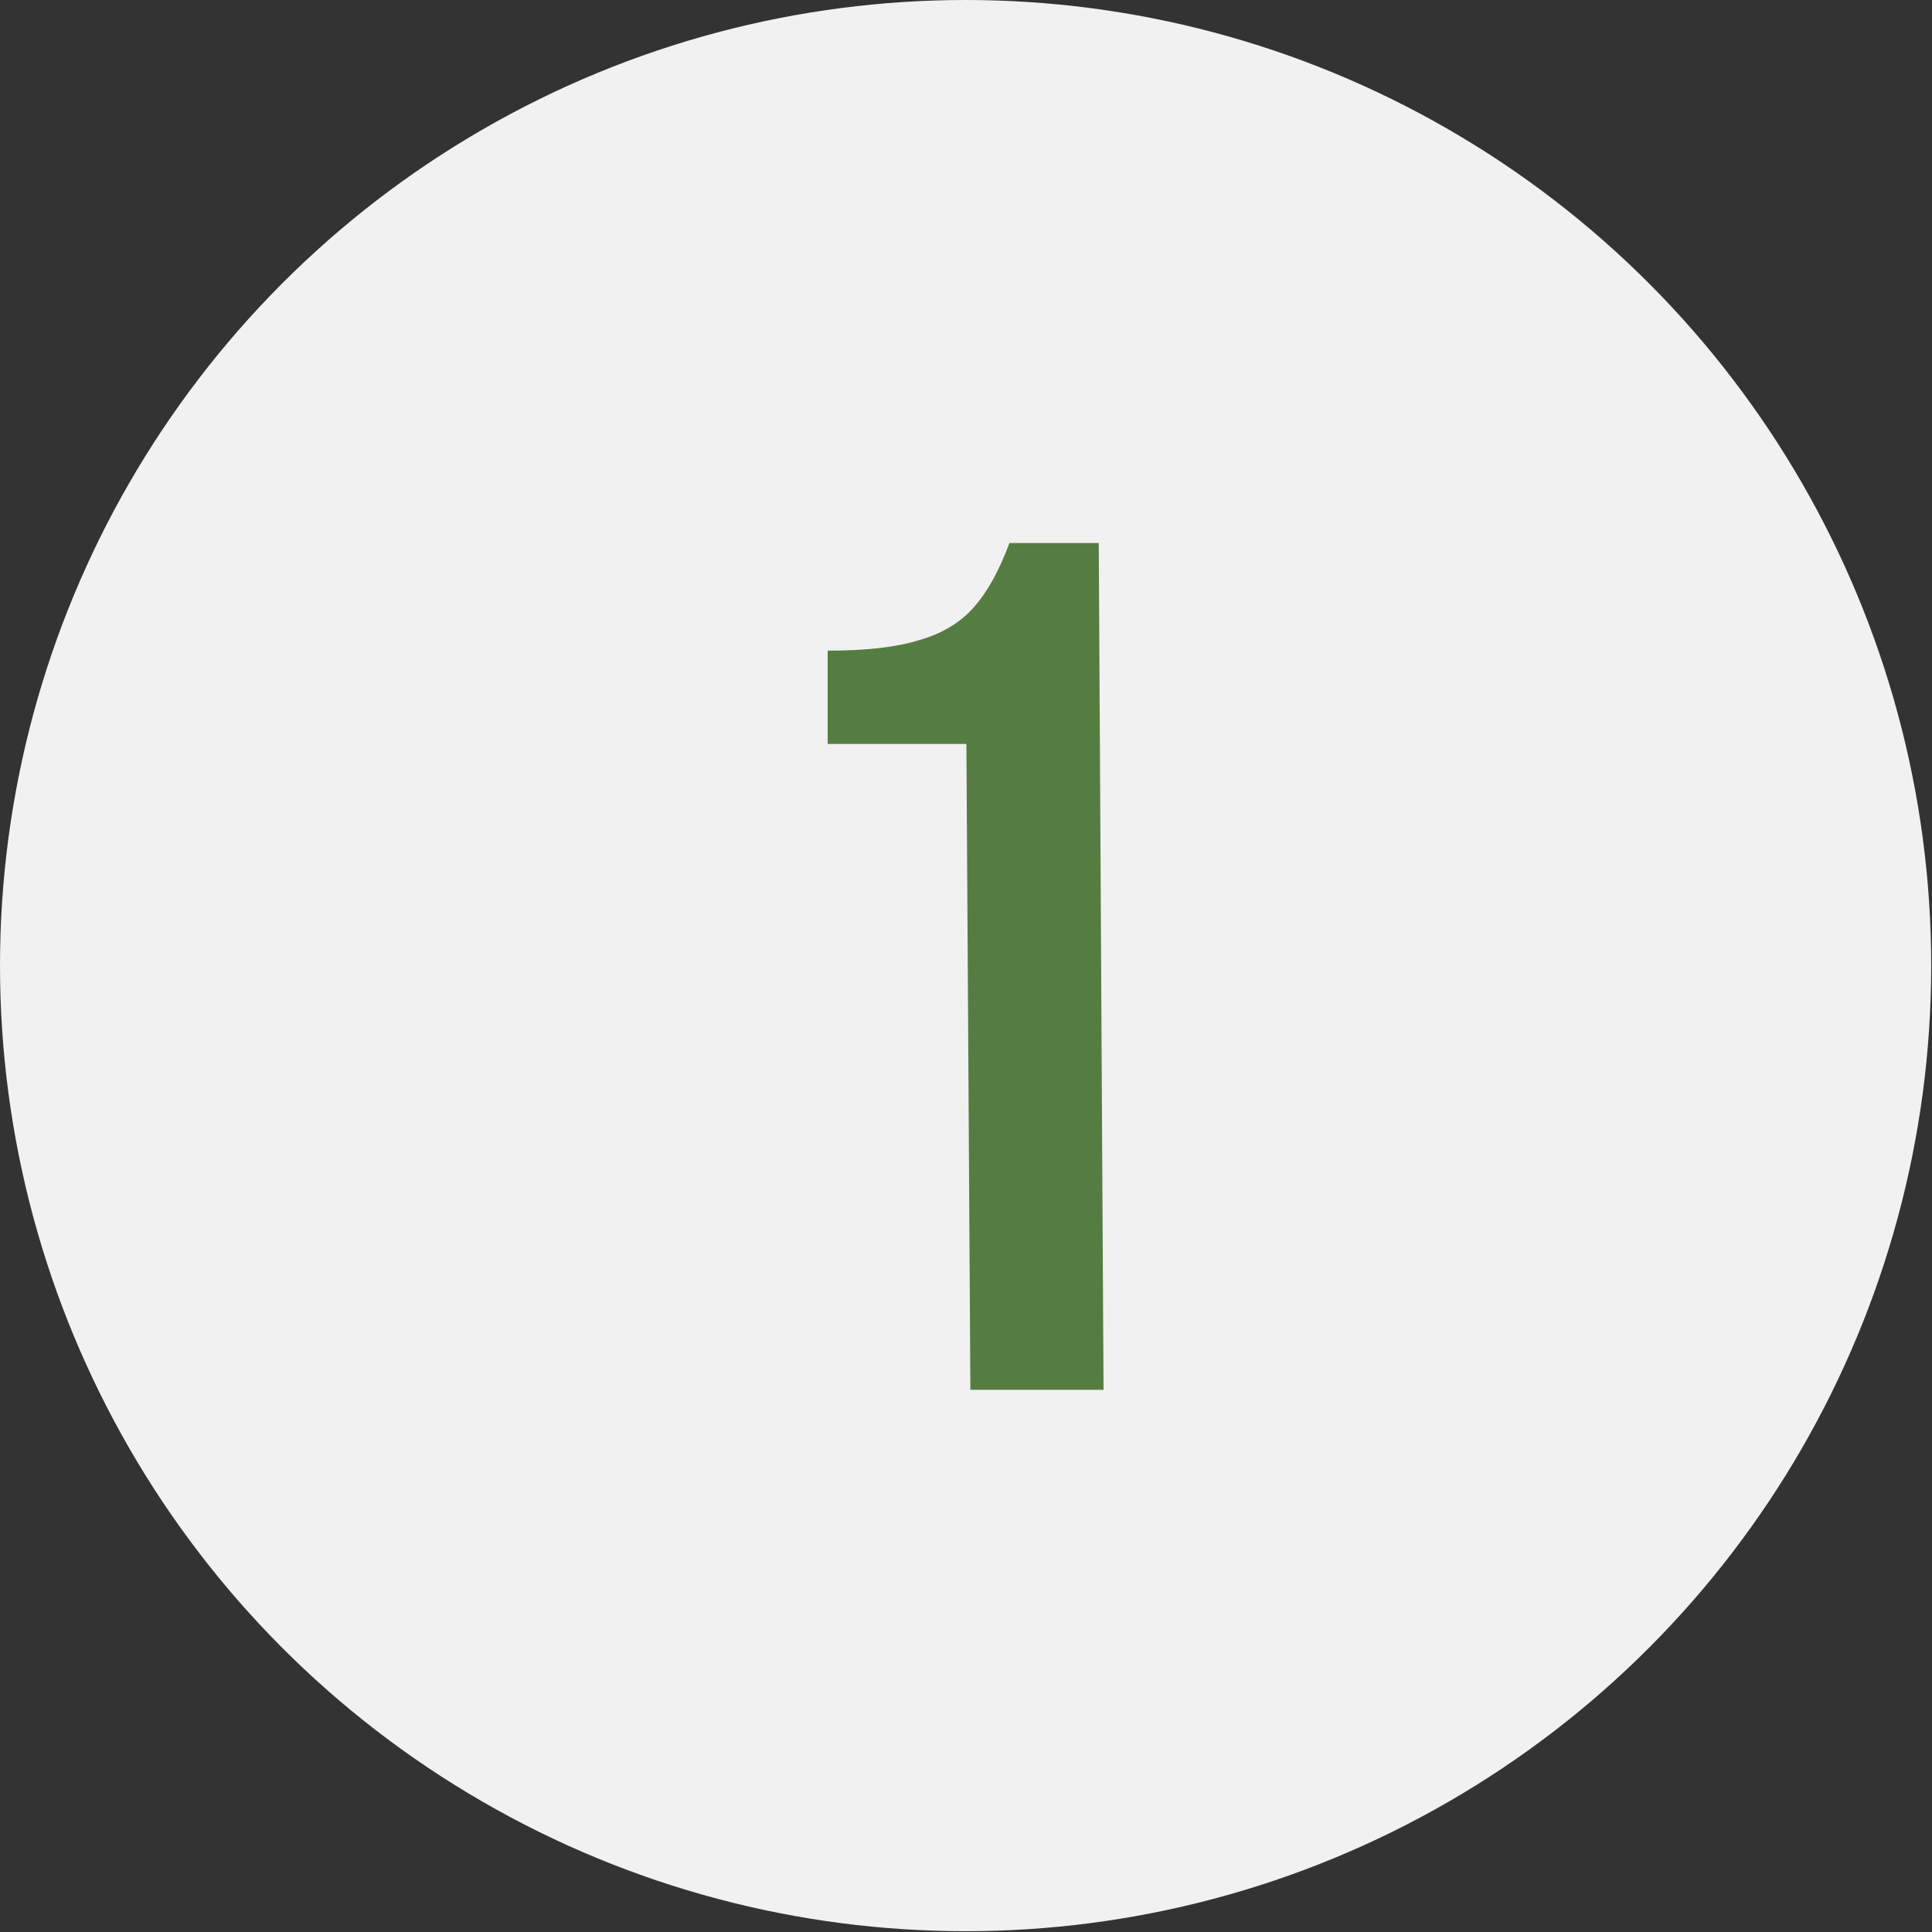 <?xml version="1.0" encoding="UTF-8"?><svg id="_イヤー_2" xmlns="http://www.w3.org/2000/svg" viewBox="0 0 24.23 24.23"><rect x="0" y="0" width="24.23" height="24.23" fill="#333333" stroke="none"/><defs><style>.cls-1{fill:#f1f1f1;}.cls-2{fill:#567d41;}</style></defs><g id="_イヤー_1-2"><g><circle class="cls-1" cx="12.11" cy="12.11" r="12.11"/><path class="cls-2" d="M12.13,9.33h-1.75v-1.17c.47,0,.85-.04,1.14-.13,.29-.08,.52-.22,.69-.41s.32-.46,.45-.81h1.12l.06,10.62h-1.67l-.05-8.1Z"/></g></g></svg>